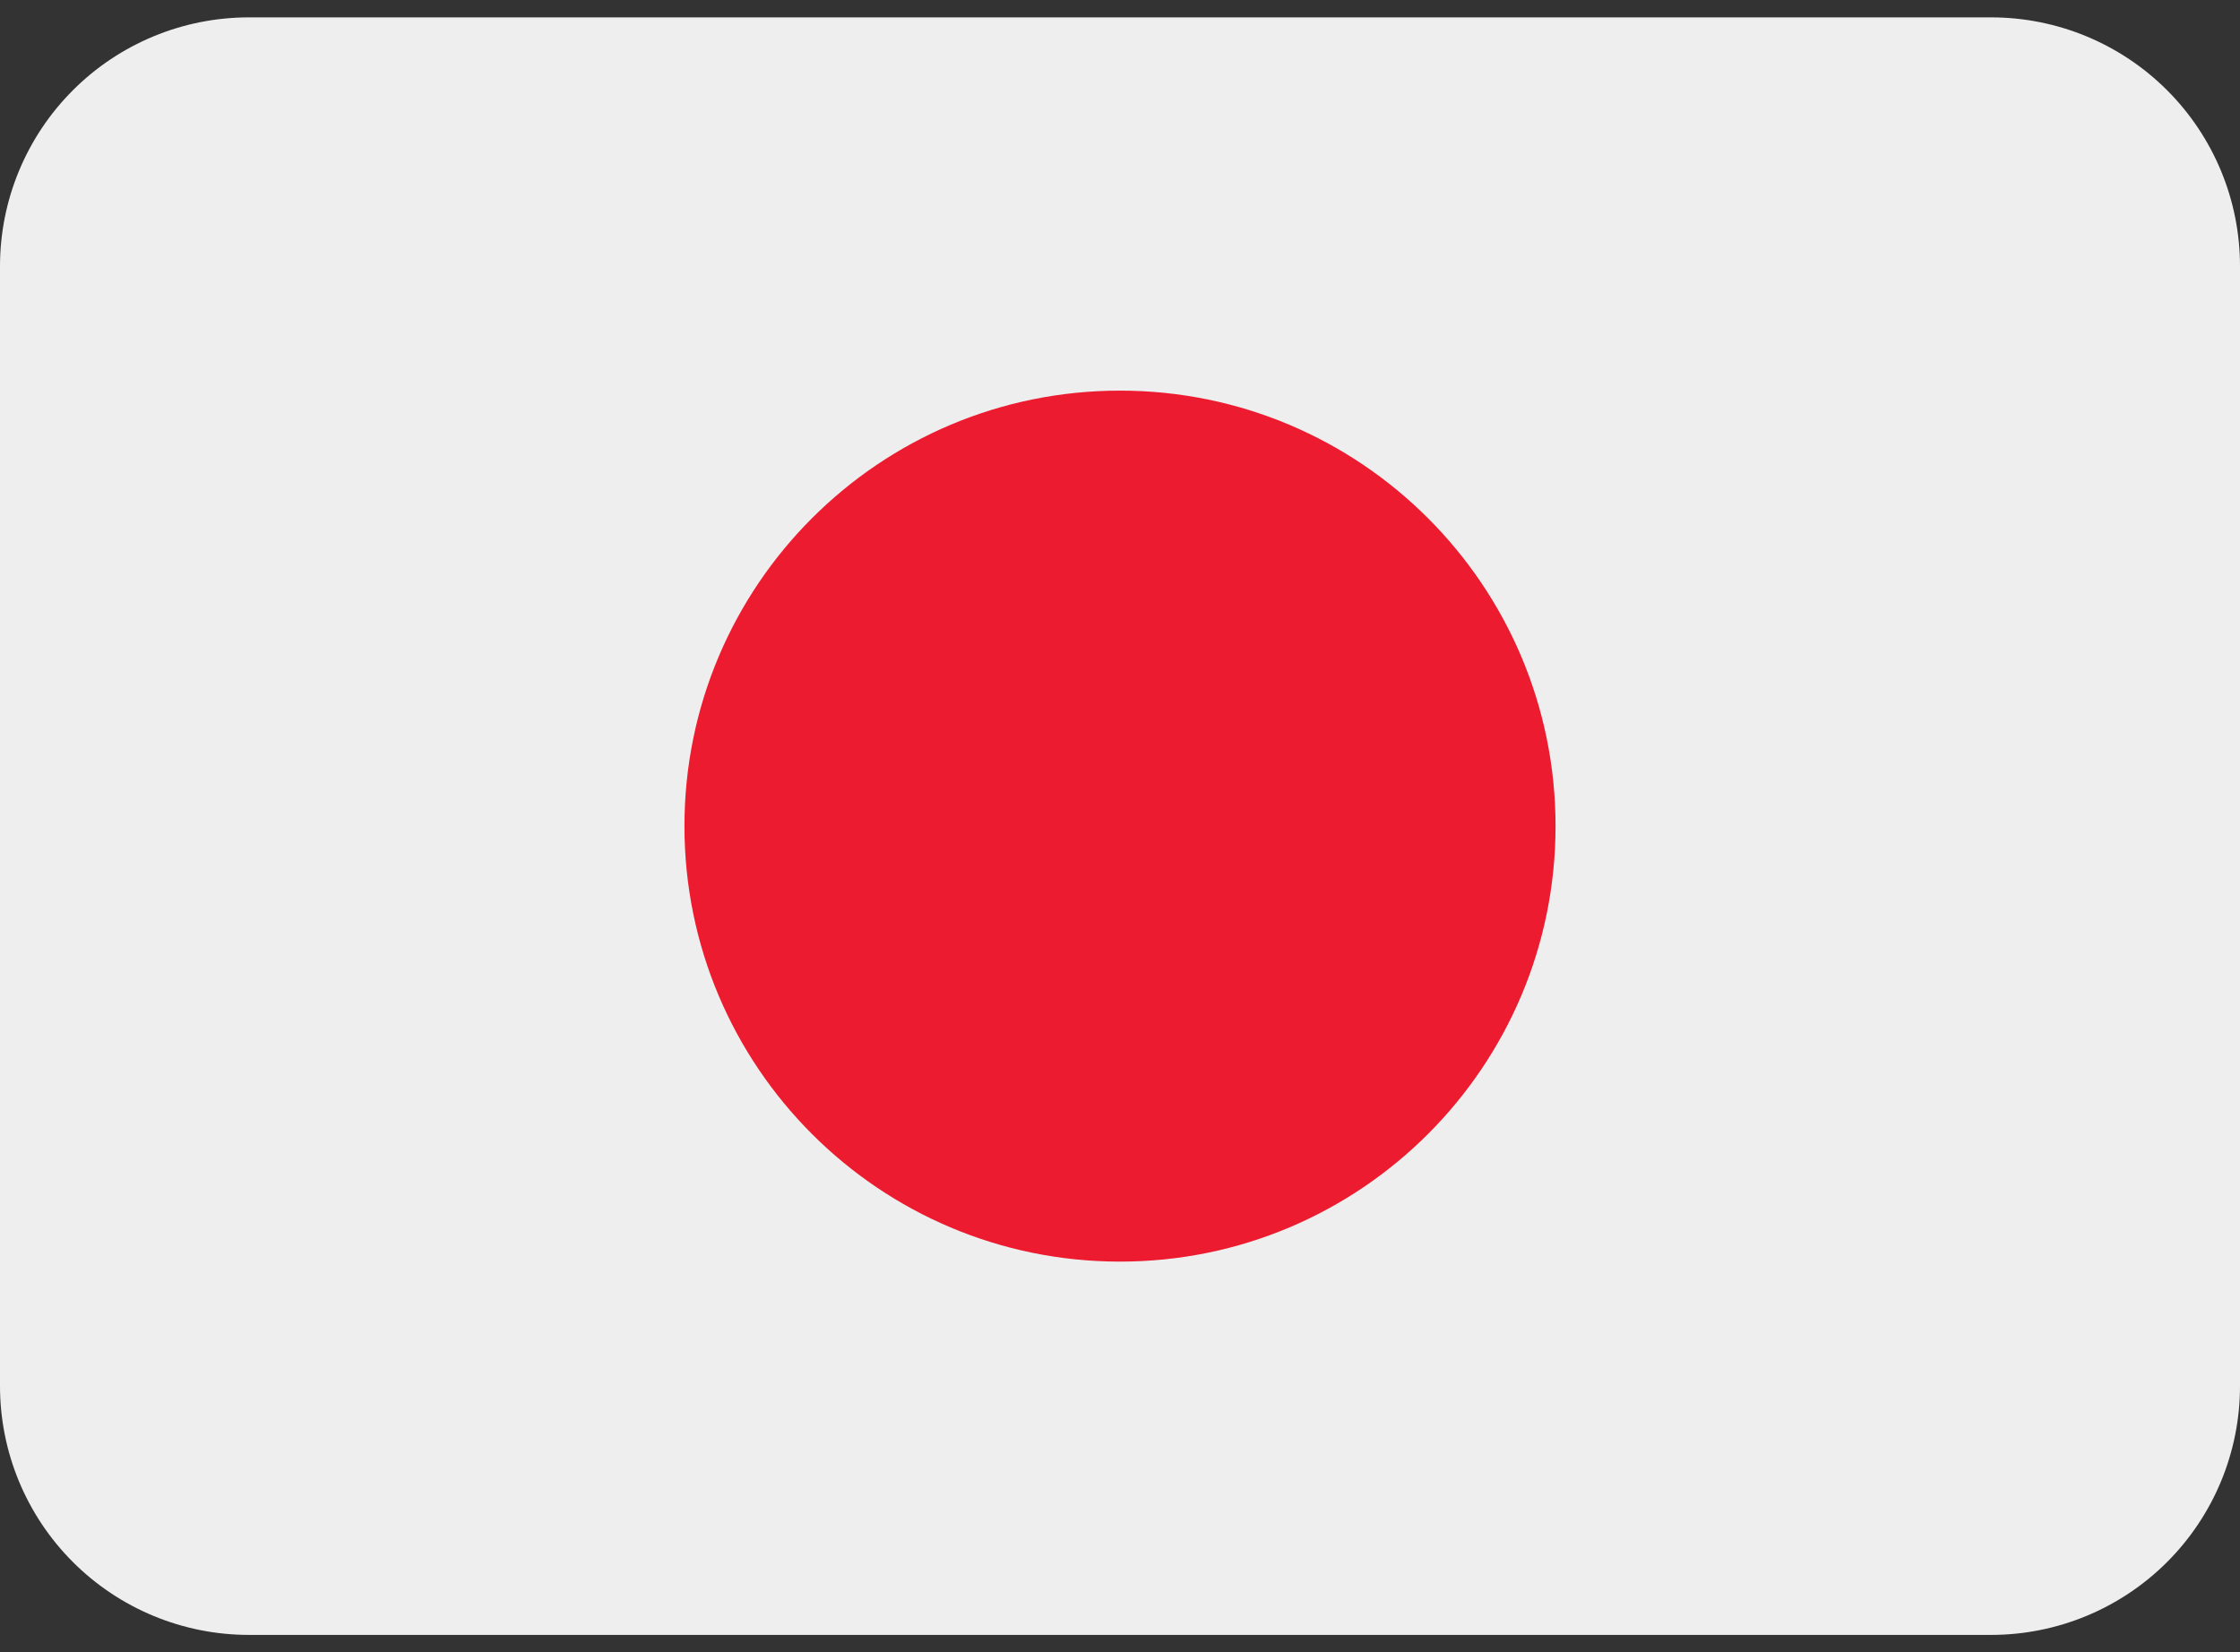 <svg width="61" height="45" viewBox="0 0 61 45" fill="none" xmlns="http://www.w3.org/2000/svg">
<rect x="0" y="0" width="61" height="45" fill="#333333" stroke="none"/>
<path d="M61 37.75C61 39.548 60.286 41.272 59.015 42.543C57.744 43.814 56.02 44.528 54.222 44.528H6.778C4.98 44.528 3.256 43.814 1.985 42.543C0.714 41.272 0 39.548 0 37.75V7.25C0 5.453 0.714 3.729 1.985 2.458C3.256 1.187 4.98 0.473 6.778 0.473H54.222C56.02 0.473 57.744 1.187 59.015 2.458C60.286 3.729 61 5.453 61 7.25V37.75Z" fill="#EEEEEE"/>
<path d="M30.5 34.361C37.05 34.361 42.361 29.05 42.361 22.5C42.361 15.949 37.05 10.639 30.5 10.639C23.949 10.639 18.639 15.949 18.639 22.5C18.639 29.05 23.949 34.361 30.5 34.361Z" fill="#ED1B2F"/>
</svg>
